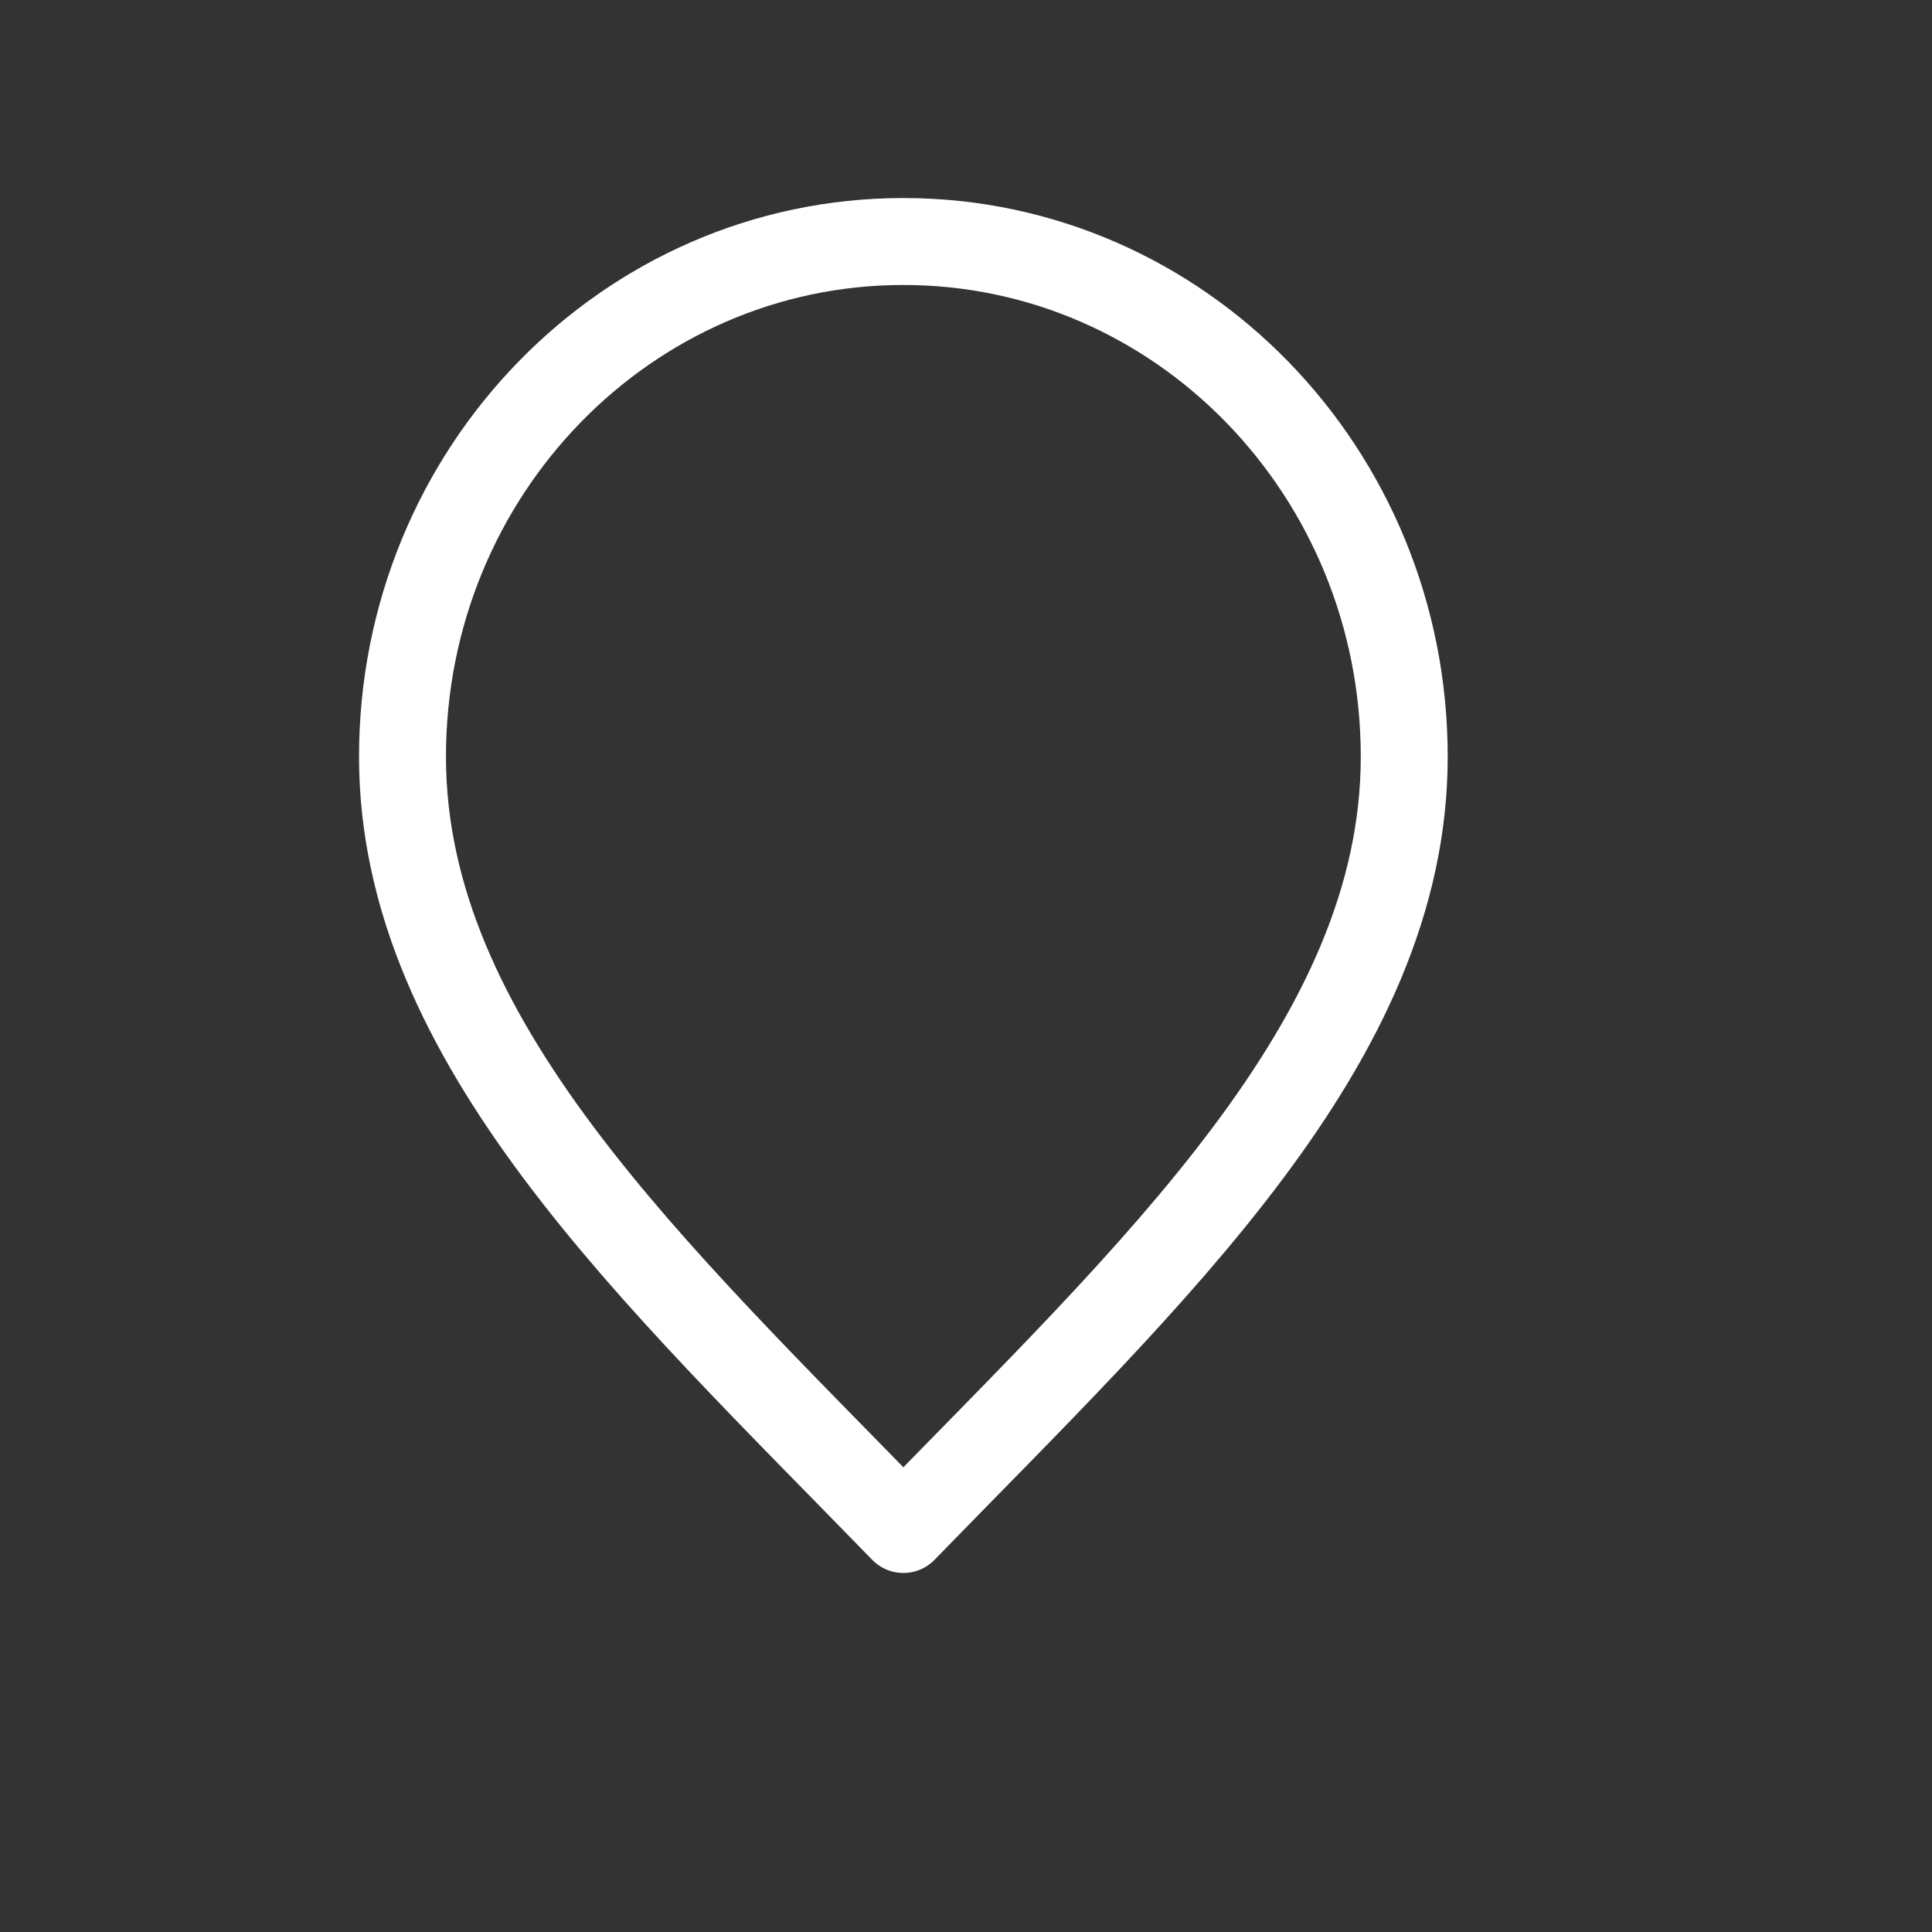 <svg width="24" height="24" viewBox="0 0 24 24" fill="none" xmlns="http://www.w3.org/2000/svg">
<rect x="0" y="0" width="24" height="24" fill="#333333" stroke="none"/>
<path d="M11.222 19C14.333 15.8 17.444 12.935 17.444 9.4C17.444 5.865 14.659 3 11.222 3C7.786 3 5 5.865 5 9.4C5 12.935 8.111 15.8 11.222 19Z" stroke="white" stroke-width="1.08" stroke-linecap="round" stroke-linejoin="round"/>
</svg>
